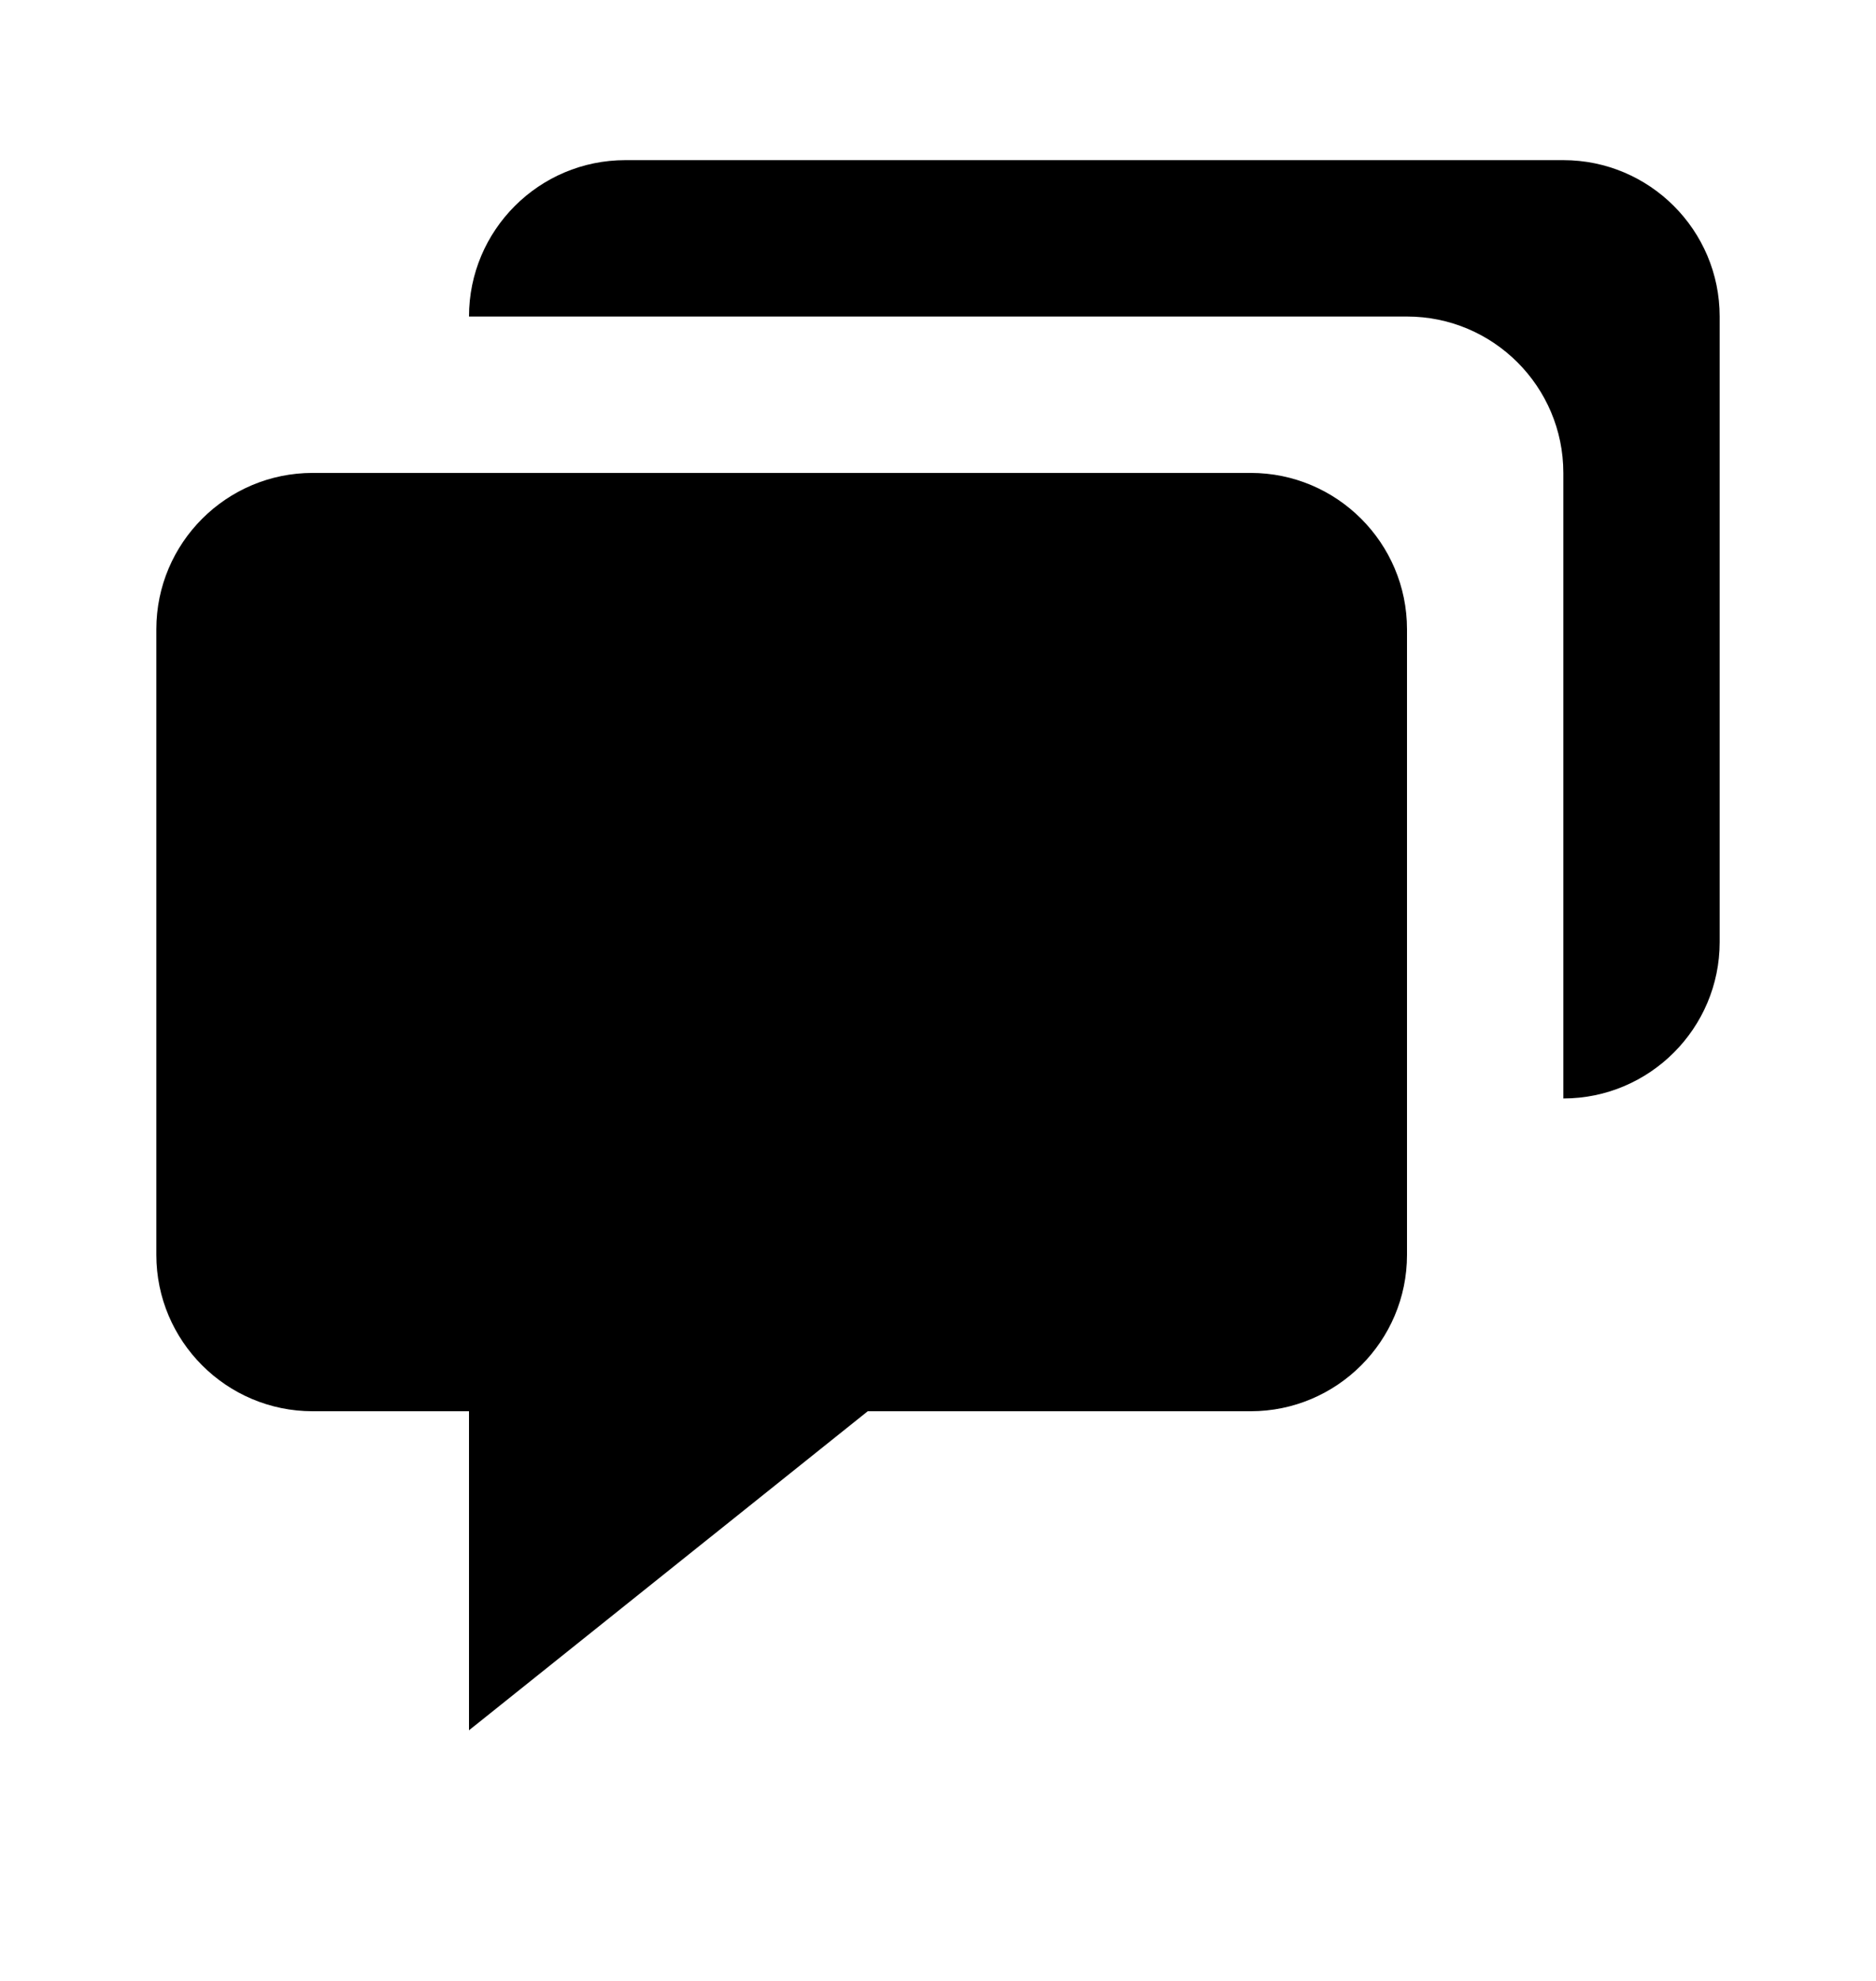 <svg width="18" height="19" viewBox="0 0 18 19" fill="none" xmlns="http://www.w3.org/2000/svg">
<path d="M3 13.536H4.5V16.596L8.326 13.536H12C12.827 13.536 13.5 12.863 13.5 12.036V6.036C13.5 5.208 12.827 4.536 12 4.536H3C2.173 4.536 1.5 5.208 1.5 6.036V12.036C1.5 12.863 2.173 13.536 3 13.536Z" fill="black"/>
<path d="M15 1.536H6C5.173 1.536 4.5 2.208 4.5 3.036H13.5C14.327 3.036 15 3.708 15 4.536V10.536C15.827 10.536 16.5 9.863 16.5 9.036V3.036C16.5 2.208 15.827 1.536 15 1.536Z" fill="black"/>
</svg>
